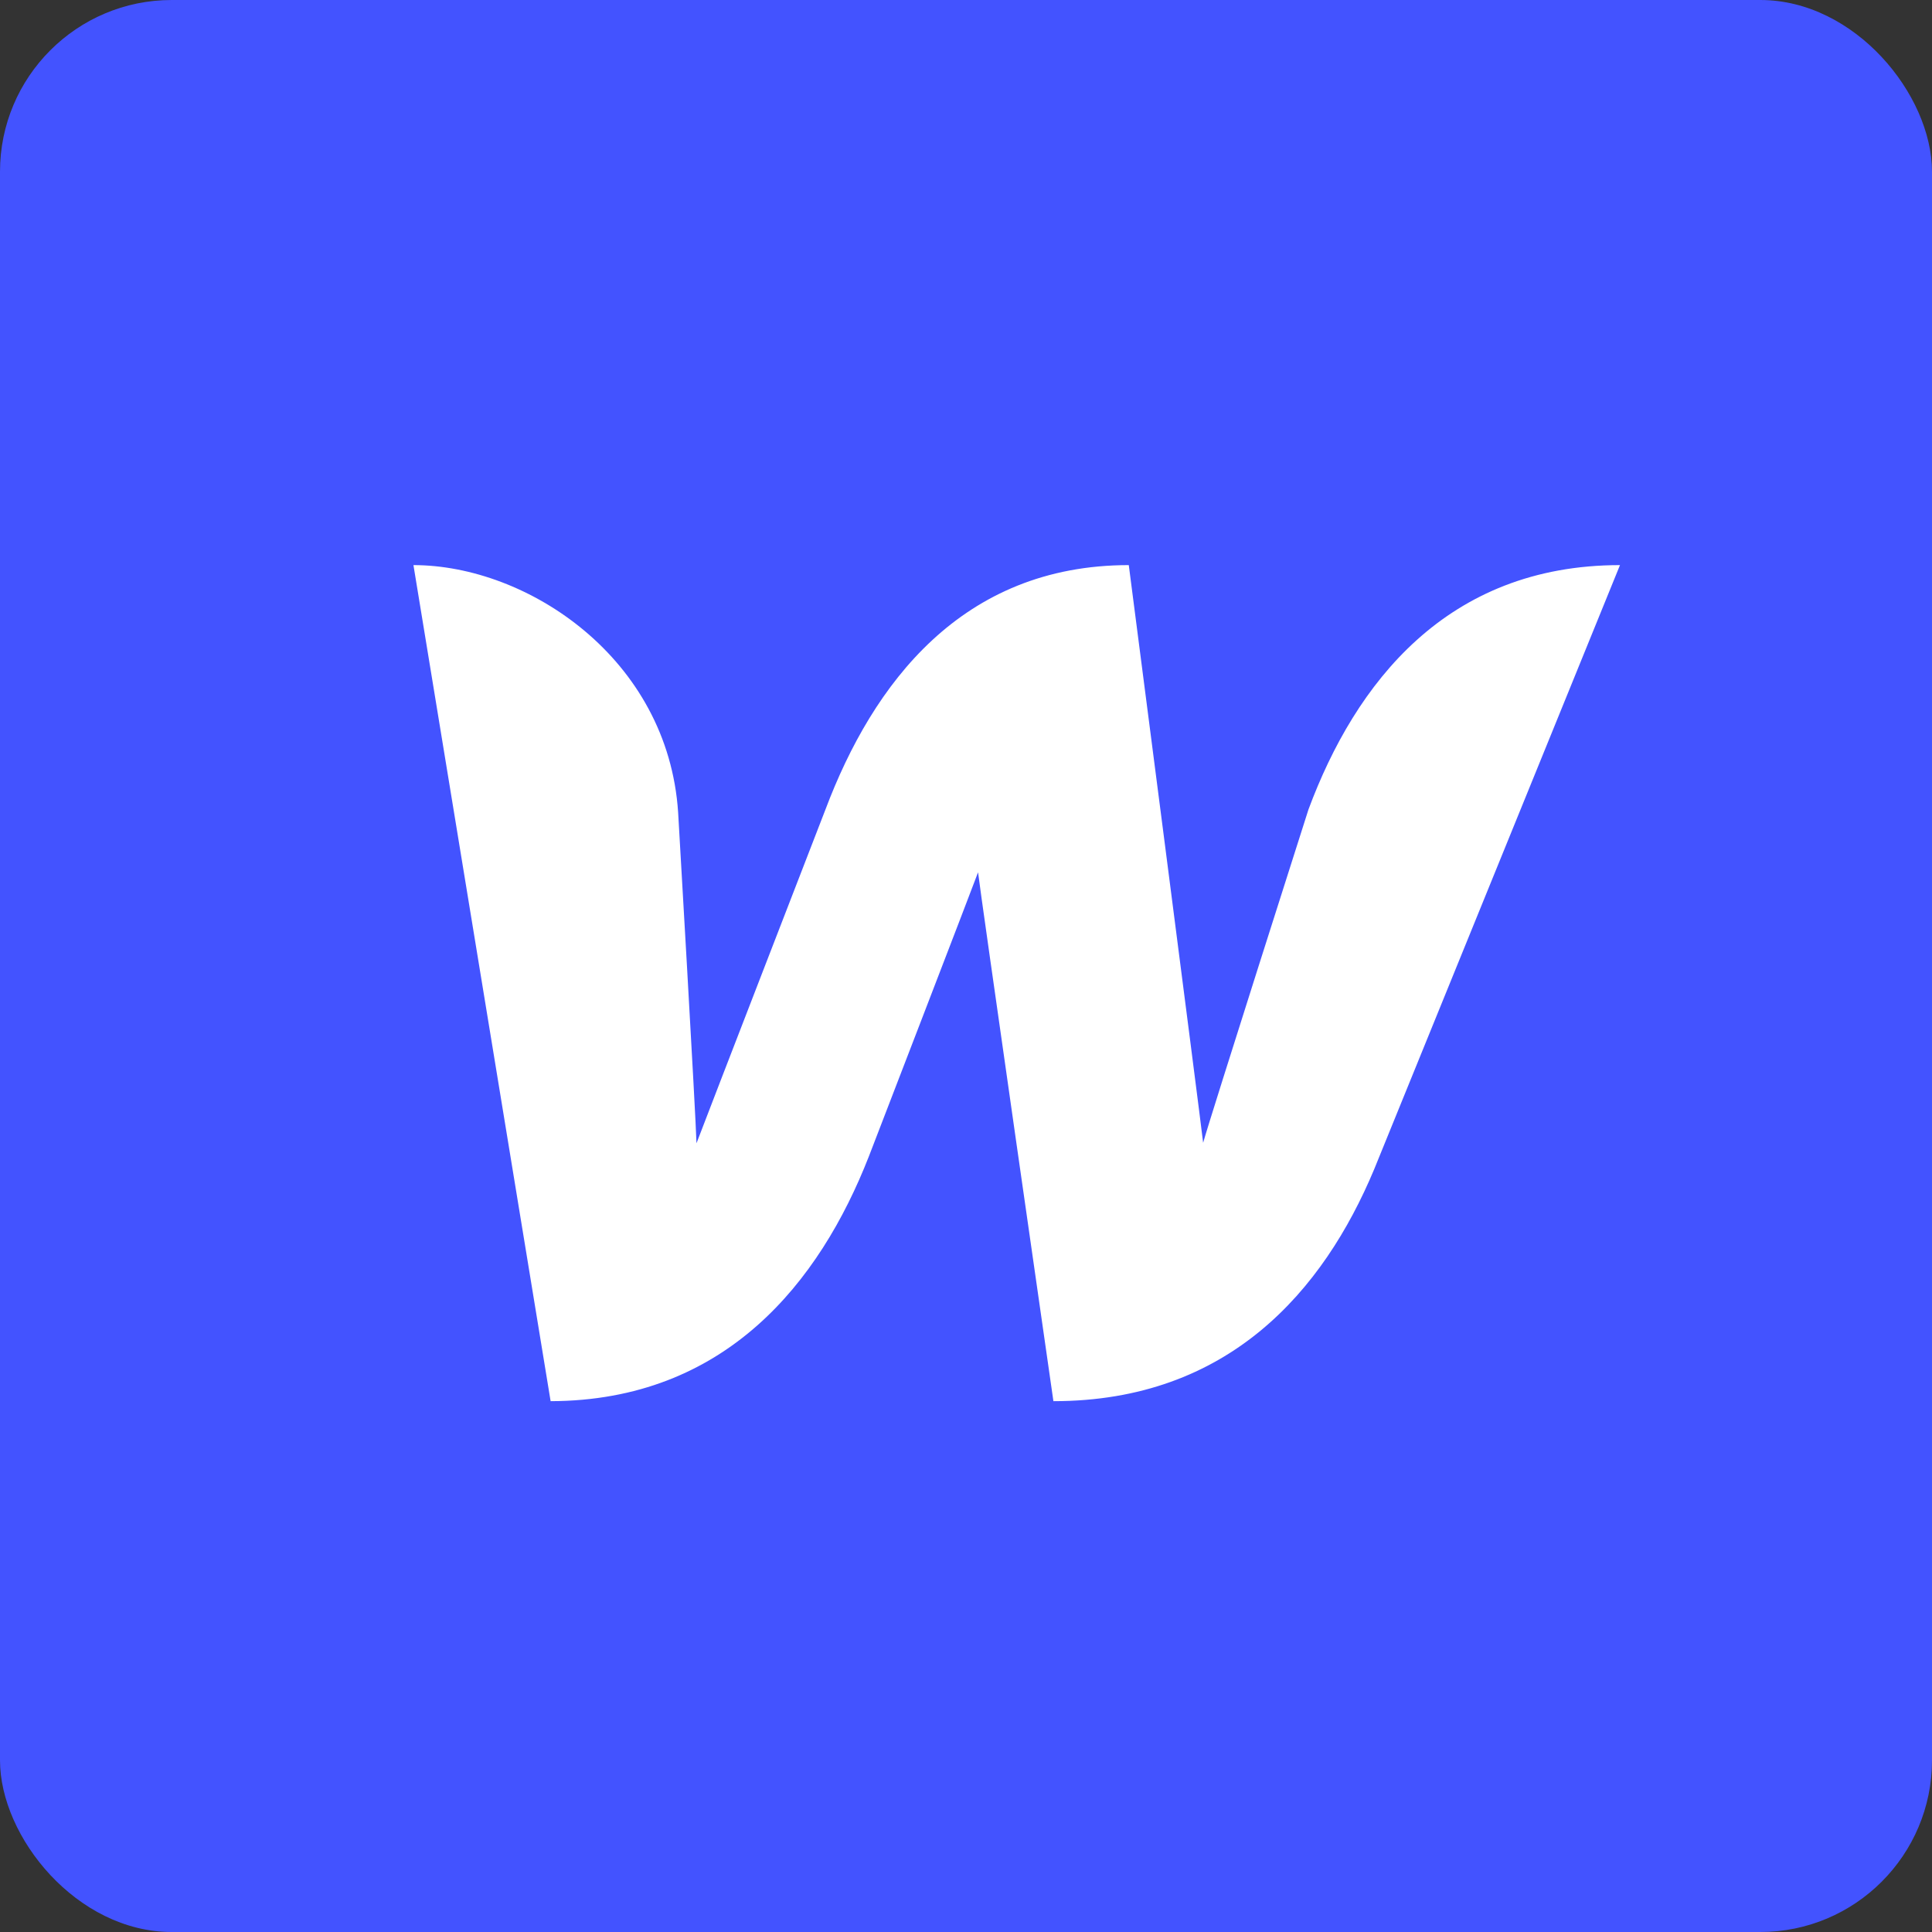 <svg width="90" height="90" viewBox="0 0 90 90" fill="none" xmlns="http://www.w3.org/2000/svg">
<rect x="0" y="0" width="90" height="90" fill="#333333" stroke="none"/>
<g clip-path="url(#clip0_303_9)">
<path d="M90 87.3C90 88.785 88.785 90 87.3 90H2.7C1.215 90 0 88.785 0 87.3V2.7C0 1.215 1.215 0 2.7 0H87.3C88.785 0 90 1.215 90 2.7V87.3Z" fill="#4353FF"/>
<path d="M60.953 37.71C60.953 37.71 56.385 52.02 56.047 53.235C55.913 52.042 52.583 26.325 52.583 26.325C44.797 26.325 40.657 31.86 38.453 37.71C38.453 37.71 32.895 52.065 32.445 53.258C32.422 52.133 31.59 37.845 31.59 37.845C31.117 30.668 24.57 26.325 19.26 26.325L25.65 65.272C33.795 65.25 38.182 59.737 40.477 53.865C40.477 53.865 45.36 41.197 45.562 40.635C45.608 41.175 49.072 65.272 49.072 65.272C57.24 65.272 61.65 60.12 64.013 54.472L75.465 26.325C67.388 26.325 63.135 31.837 60.953 37.71Z" fill="white"/>
</g>
<defs>
<clipPath id="clip0_303_9">
<rect width="90" height="90" rx="8" fill="white"/>
</clipPath>
</defs>
</svg>

